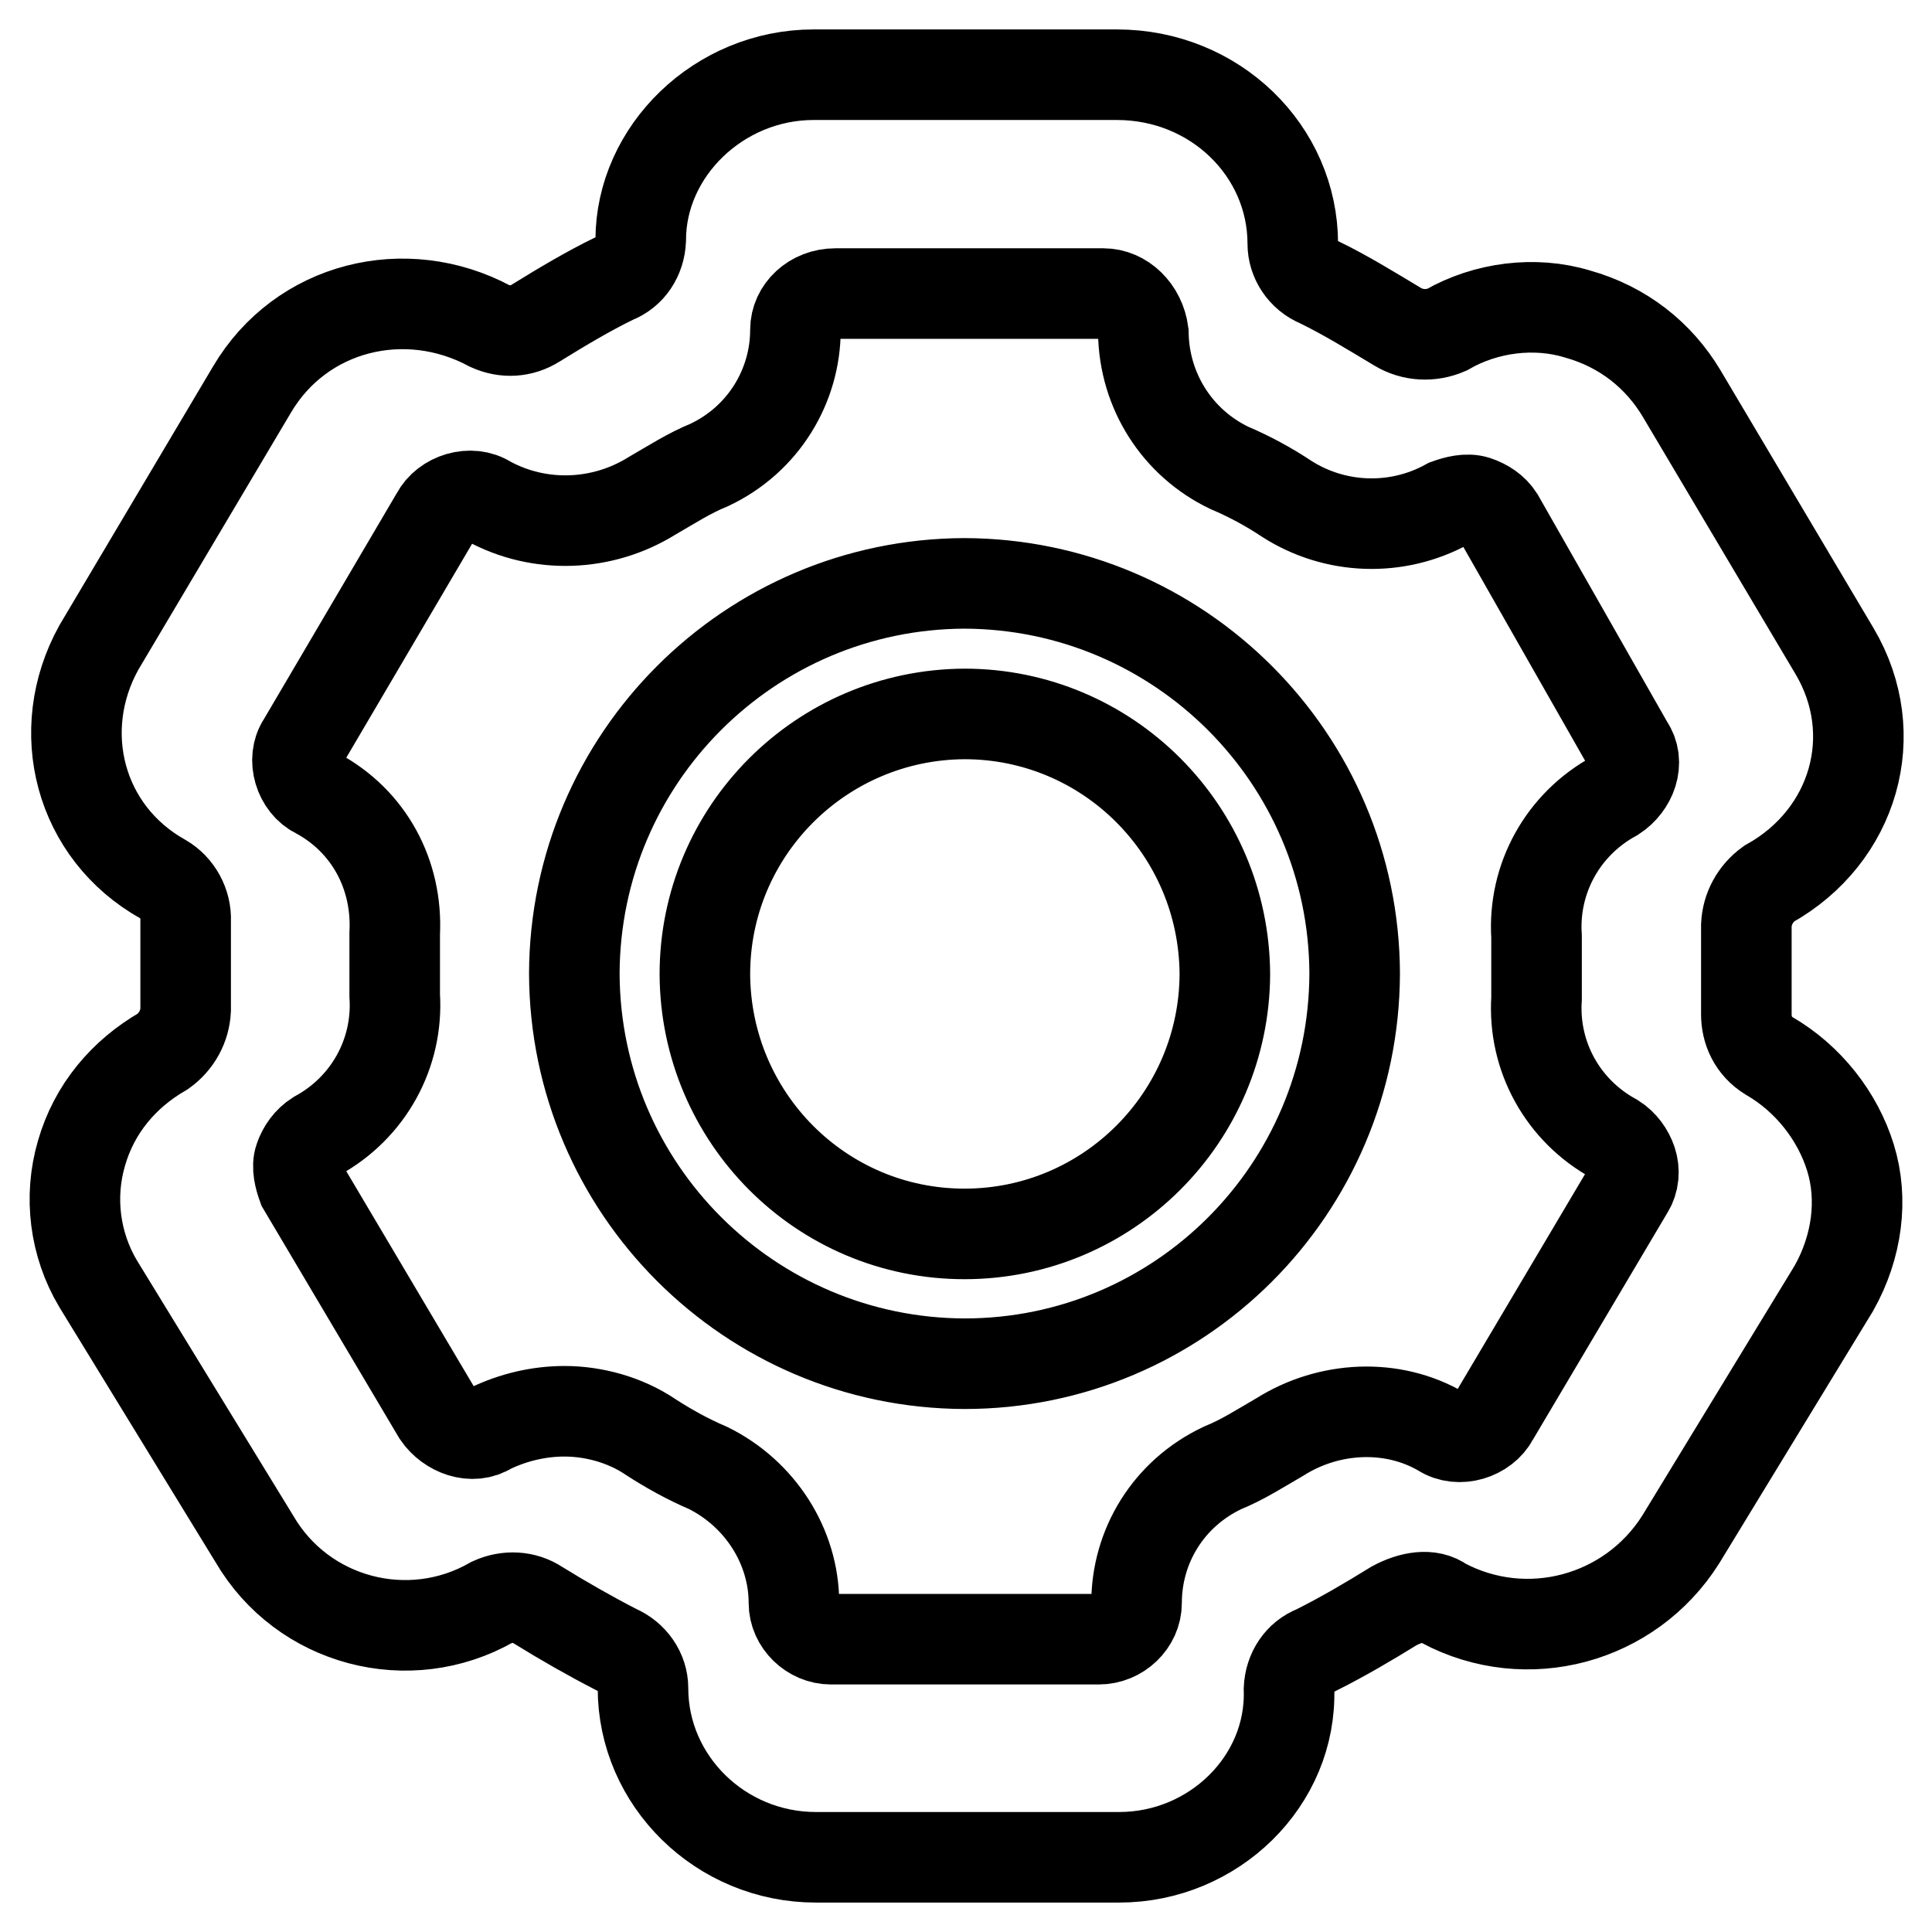 <?xml version="1.0" encoding="utf-8"?>
<!-- Svg Vector Icons : http://www.onlinewebfonts.com/icon -->
<!DOCTYPE svg PUBLIC "-//W3C//DTD SVG 1.1//EN" "http://www.w3.org/Graphics/SVG/1.1/DTD/svg11.dtd">
<svg version="1.1" xmlns="http://www.w3.org/2000/svg" xmlns:xlink="http://www.w3.org/1999/xlink" x="0px" y="0px" viewBox="0 0 256 256" enable-background="new 0 0 256 256" xml:space="preserve">
<g> <path stroke-width="12" fill-opacity="0" stroke="#000000"  d="M148.3,246.1h-40.2c-12.6,0-22.9-10.1-22.9-22.4c0-2.2-1.4-4.2-3.5-5.1c-3.5-1.8-7-3.8-10.4-5.9 c-1.8-1.2-4.1-1.3-6.1-0.4c-11,6.3-25.1,2.6-31.5-8.4l-20.7-33.8c-3.1-5.2-3.9-11.5-2.2-17.3c1.7-5.9,5.6-10.5,10.8-13.5 c1.8-1.3,2.9-3.3,3-5.5v-11.8c0.1-2.2-1.1-4.4-3-5.5C10.5,110.3,7,96.8,13.1,85.8l20.3-34.2c6.5-11,20.3-14.4,31.5-8.4 c2,0.9,4.2,0.8,6.1-0.4c3.4-2.1,6.9-4.2,10.4-5.9c2.1-0.8,3.4-2.8,3.5-5.1c0-11.8,10.4-21.9,22.9-21.9h40.2 c13,0,23.3,10.1,23.3,22.4c0,2.1,1.3,4.2,3.5,5.1c3.5,1.7,6.9,3.8,10.4,5.9c2,1.2,4.4,1.3,6.5,0.4c5.2-3,11.7-3.8,17.3-2.1 c6.1,1.7,10.8,5.5,13.8,10.5l20.3,34.2c6.5,11,2.6,24.5-8.7,30.8c-1.8,1.3-2.9,3.3-3,5.5v11.8c0,2.1,0.9,4.2,3,5.5 c5.2,3,9.1,8,10.8,13.5c1.7,5.5,0.9,11.8-2.2,17.3l-20.3,33.3c-6.7,10.6-20.4,14.3-31.5,8.4c-1.7-1.3-4.3-0.8-6.5,0.4 c-3.4,2.1-6.8,4.1-10.4,5.9c-2.1,0.8-3.4,2.8-3.5,5.1C171.2,236,160.8,246.1,148.3,246.1L148.3,246.1z M74.8,187 c3.8,0,8,1.1,11.4,3.4c2.3,1.5,5,3,7.6,4.1c6.9,3.4,11.4,10.4,11.4,17.9c0,2.6,2.3,4.8,4.9,4.8h35.5c2.7,0,5-2.2,5-4.8 c0-7.5,4.2-14.5,11.4-17.9c2.7-1.1,5-2.6,7.6-4.1c6.5-4.1,14.9-4.5,21.4-0.7c2.3,1.5,5.7,0.4,6.9-1.9l17.9-30.2 c0.7-1.1,0.8-2.5,0.4-3.7c-0.4-1.2-1.2-2.3-2.3-3c-6.8-3.7-10.8-10.9-10.3-18.6v-8.2c-0.5-7.7,3.5-14.9,10.3-18.6 c2.3-1.5,3.4-4.5,1.9-6.7l-17.2-30.2c-0.7-1.1-1.8-1.8-3-2.2c-1.2-0.4-2.7,0-3.8,0.4c-6.7,3.7-14.9,3.4-21.3-0.7 c-2.4-1.6-5-3-7.6-4.1c-6.9-3.3-11.3-10.2-11.4-17.9c-0.4-3-2.7-5.2-5.3-5.2h-35.5c-3,0-5.3,2.2-5.3,4.8c0,7.4-4.2,14.5-11.4,17.9 c-2.7,1.1-5,2.6-7.6,4.1c-6.6,4.1-14.9,4.4-21.7,0.7c-2.3-1.5-5.7-0.4-6.9,1.9L40.1,98.4c-1.5,2.2-0.4,5.6,1.9,6.7 c6.9,3.7,10.7,10.8,10.3,18.6v8.2c0.5,7.7-3.5,14.9-10.3,18.6c-1.1,0.7-1.9,1.8-2.3,3c-0.4,1.1,0,2.6,0.4,3.7L58,187.4 c1.5,2.2,4.6,3.4,6.9,1.9C68,187.8,71.4,187,74.8,187L74.8,187z M127.8,180.7c-28.5-0.1-51.6-23.2-51.7-51.7 c0.1-28.5,23.2-51.6,51.7-51.7c28.5,0.1,51.6,23.2,51.7,51.7C179.4,157.6,156.3,180.7,127.8,180.7z M127.8,94.6 c-19,0.1-34.4,15.5-34.4,34.5c0.1,19,15.4,34.4,34.4,34.4c19,0,34.4-15.4,34.5-34.4C162.2,110,146.8,94.6,127.8,94.6L127.8,94.6z" /></g>
</svg>